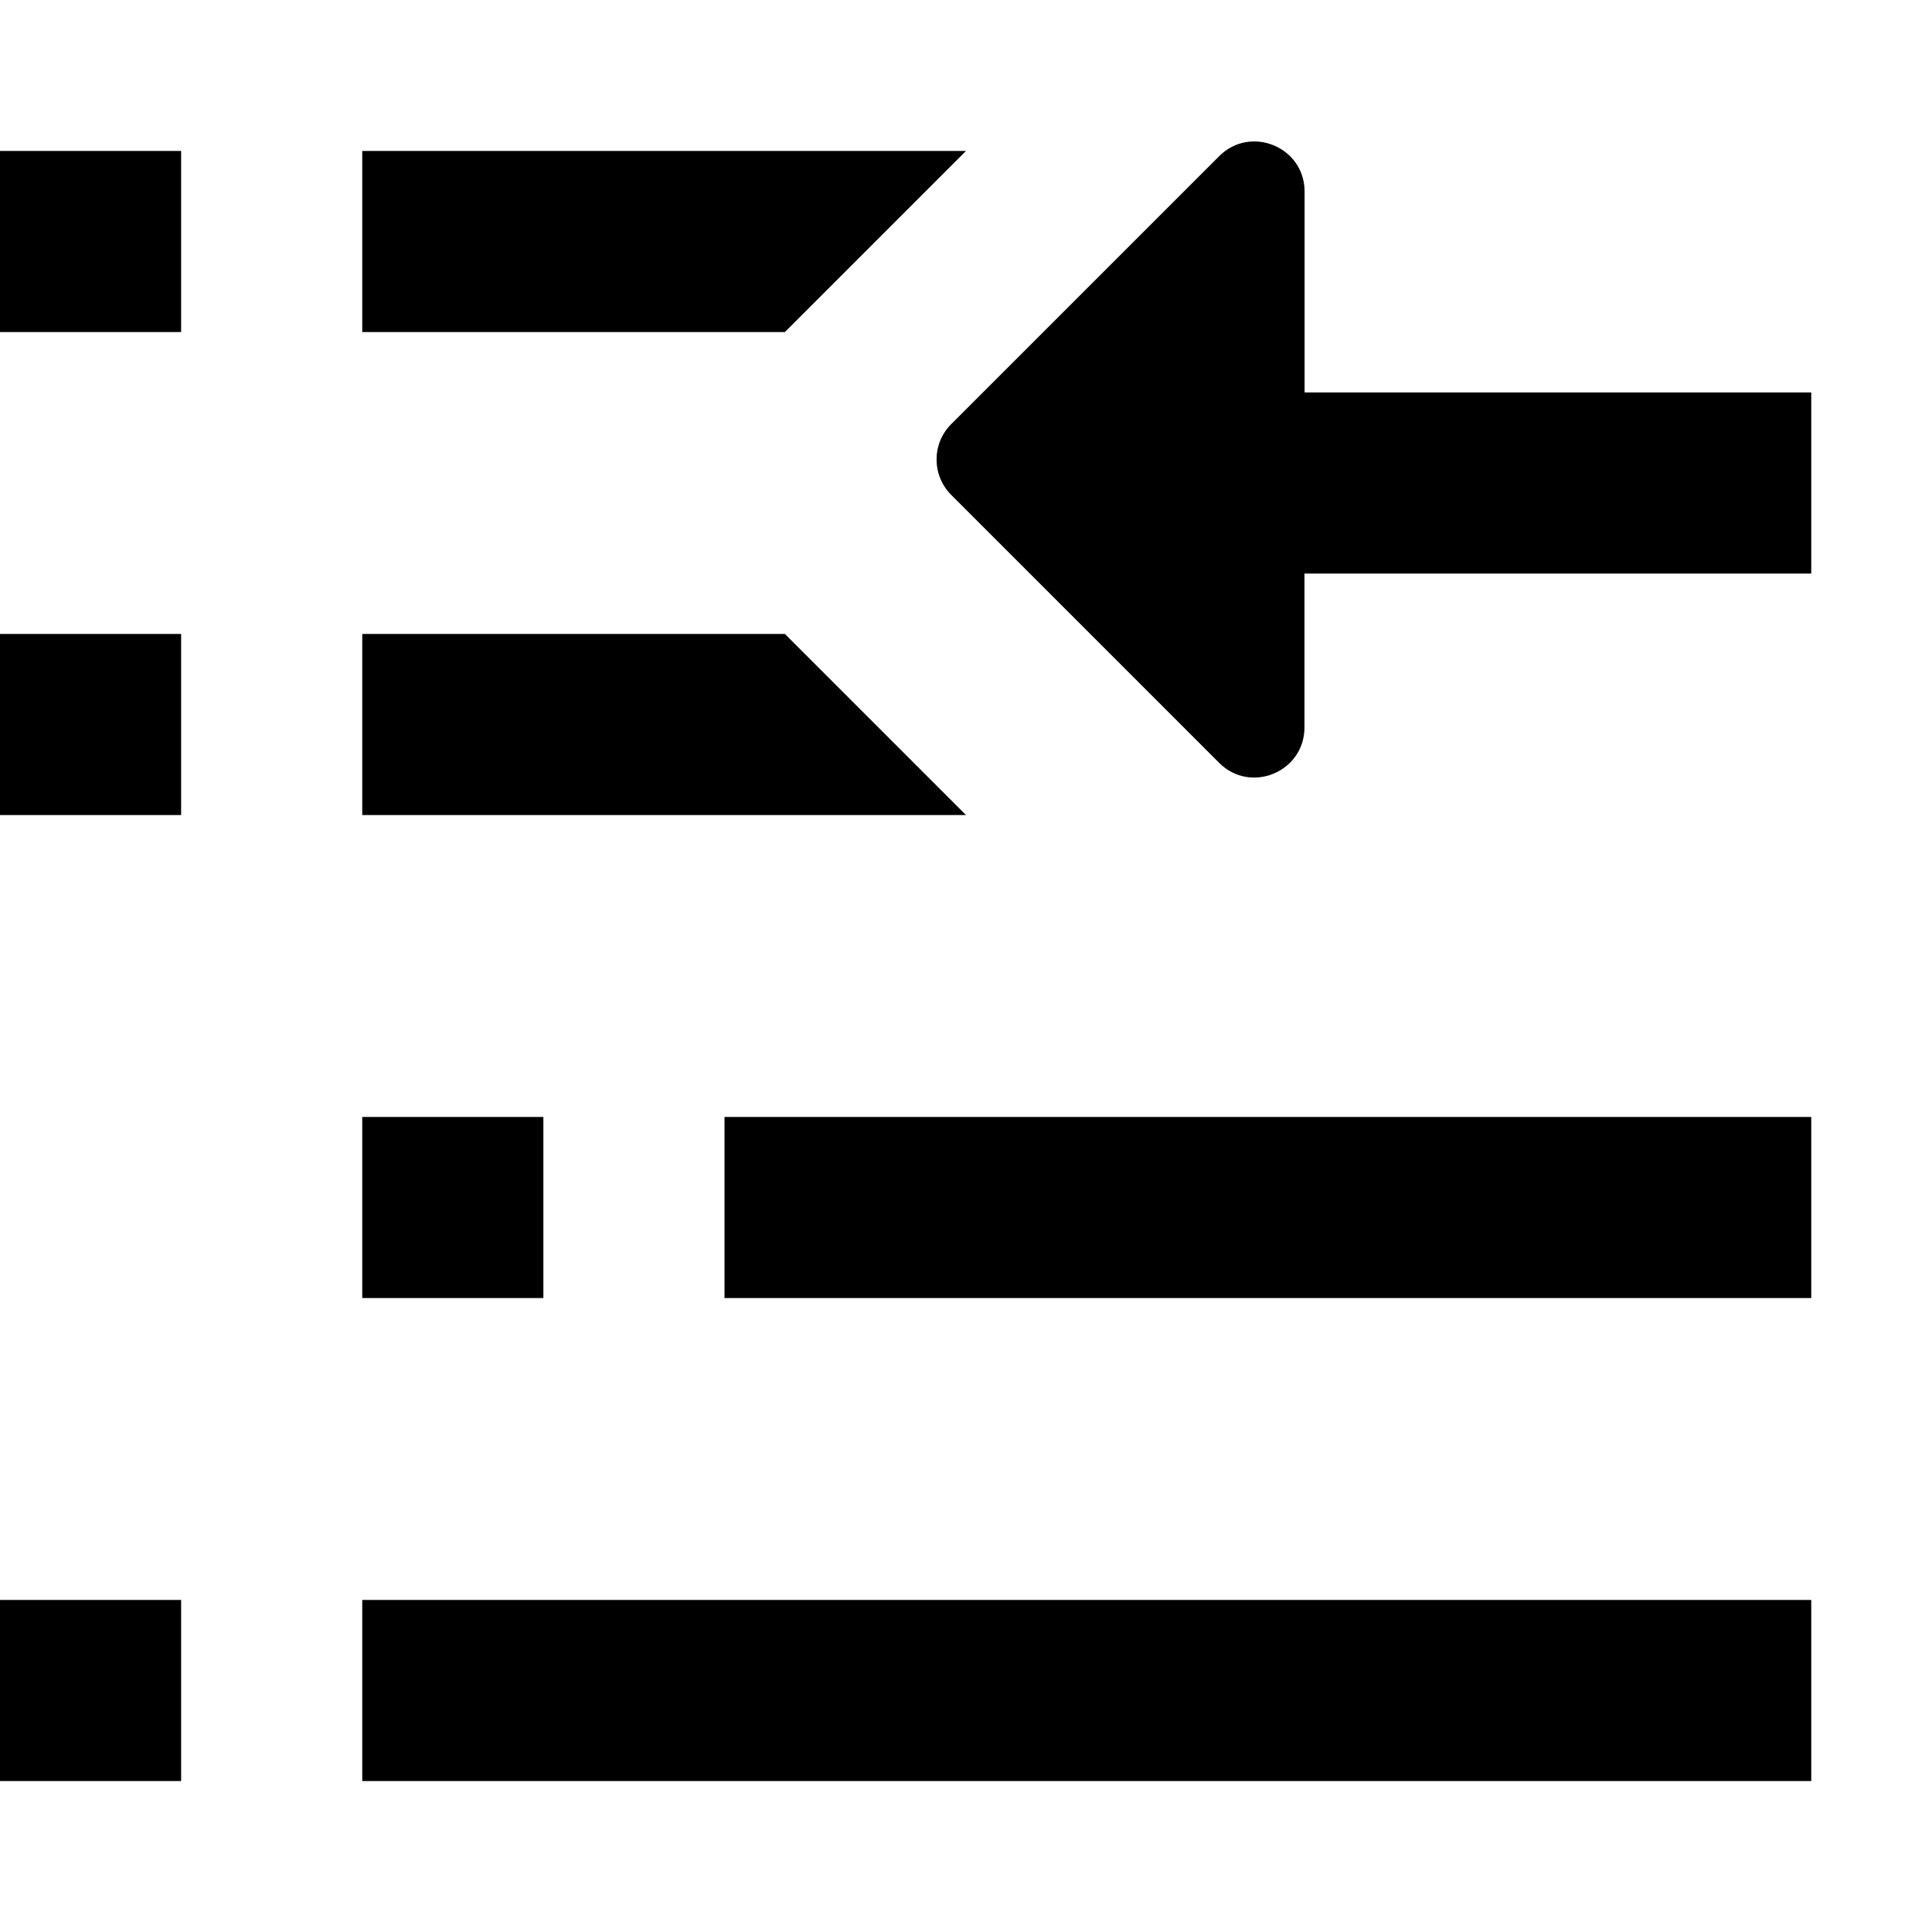 <svg width="16" height="16" viewBox="0 0 16 16" fill="none" xmlns="http://www.w3.org/2000/svg">
<path d="M10.803 4.75V6.024C10.803 6.393 10.357 6.578 10.097 6.318L7.877 4.098C7.716 3.936 7.716 3.674 7.877 3.513L10.097 1.293C10.357 1.033 10.804 1.217 10.804 1.586V3.25H15V4.75H10.803ZM8 1.25H3V2.75H6.5L8 1.25ZM6.5 5.25H3V6.75H8L6.5 5.25ZM3 13.25H15V14.75H3V13.25ZM6 9.25H15V10.75H6V9.25ZM1.5 5.25H0V6.75H1.5V5.25ZM0 13.25H1.5V14.75H0V13.25ZM1.5 1.25H0V2.75H1.5V1.25ZM3 9.25H4.5V10.75H3V9.25Z" fill="black"/>
</svg>
